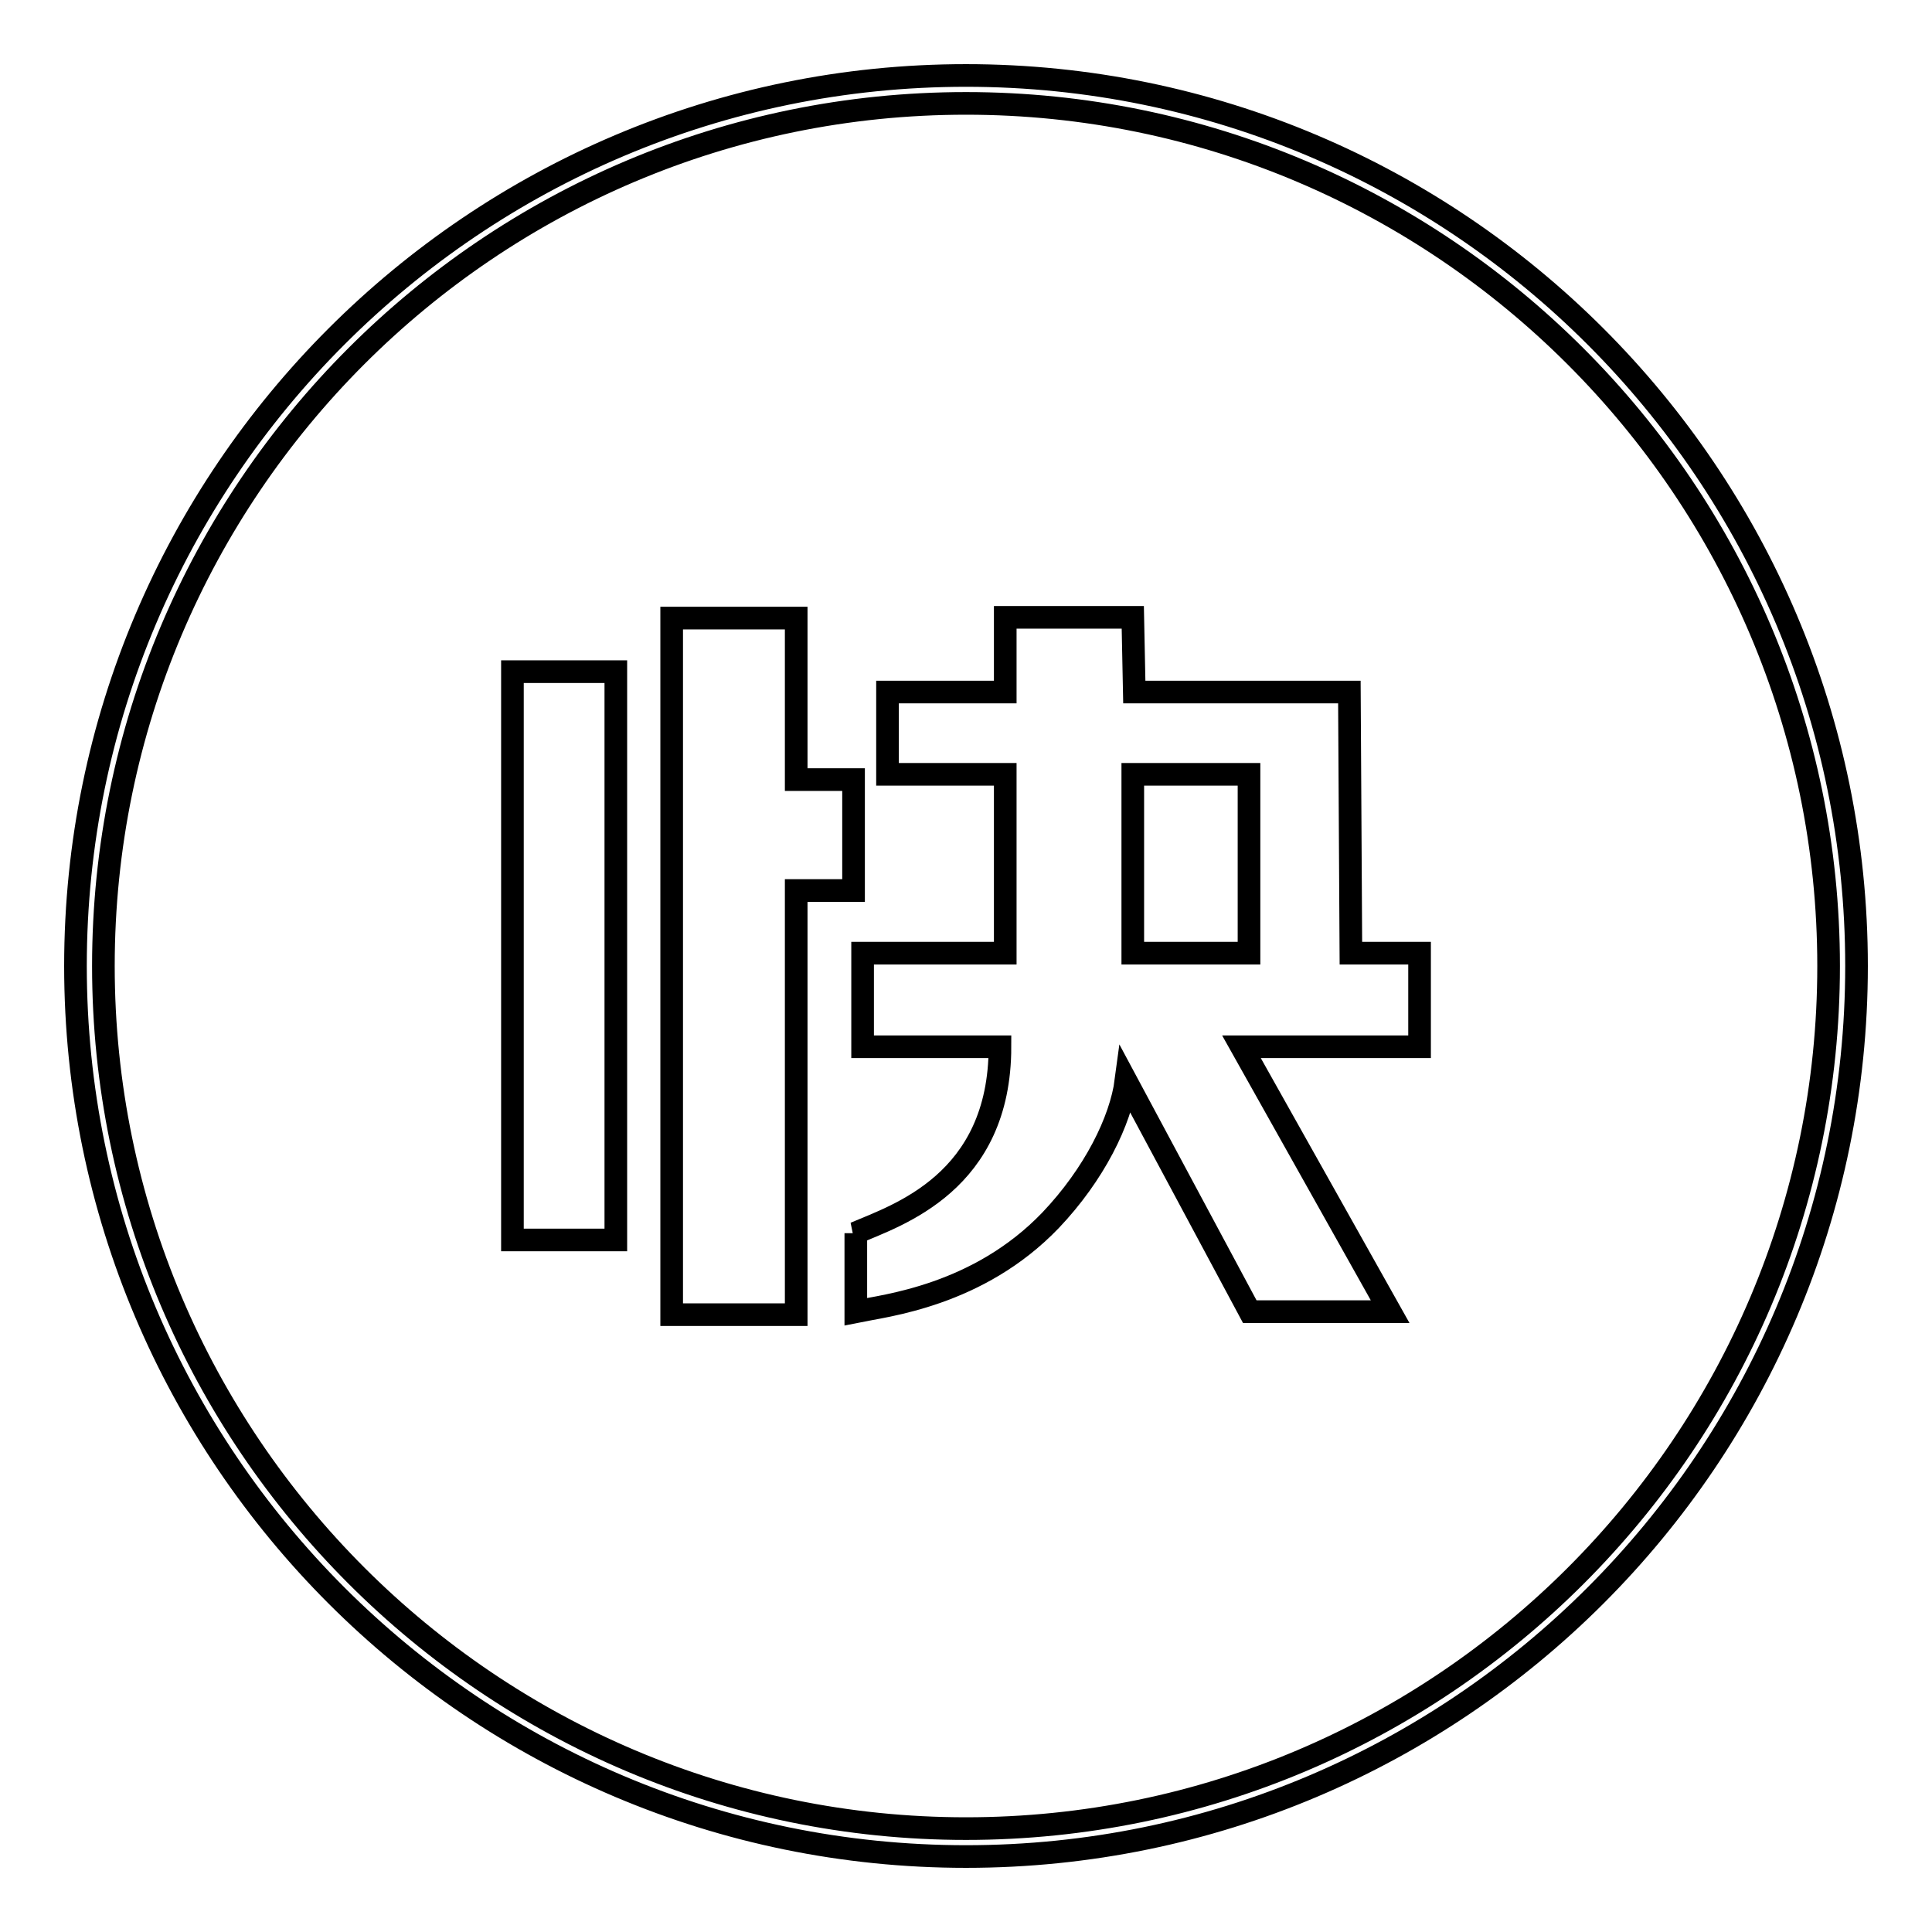 <?xml version="1.0" encoding="utf-8"?>
<!-- Svg Vector Icons : http://www.onlinewebfonts.com/icon -->
<!DOCTYPE svg PUBLIC "-//W3C//DTD SVG 1.1//EN" "http://www.w3.org/Graphics/SVG/1.1/DTD/svg11.dtd">
<svg version="1.1" xmlns="http://www.w3.org/2000/svg" xmlns:xlink="http://www.w3.org/1999/xlink" x="0px" y="0px" viewBox="0 0 256 256" enable-background="new 0 0 256 256" xml:space="preserve">
<g> <path stroke-width="3" fill-opacity="0" stroke="#000000"  d="M67.9,164.3V89h13.7v75.3H67.9L67.9,164.3z M89,174.2V81.9h16.5v21.4h7.6V118h-7.6v56.2H89z M113.3,163.4 c5.6-2.4,19.2-6.7,19.2-24.7h-18.2v-12.4h18.9v-23.7h-15.6V91.7h15.6v-9.9h16.9l0.2,9.9h28.5l0.2,34.6h9.1v12.4h-23.6l19.7,35.1 h-18.6l-16.4-30.6c-0.7,5.3-4.2,12.4-10,18.5c-9.6,10-21.9,11.3-25.8,12.1V163.4z M150.1,102.6v23.7h15.4v-23.7H150.1z M128,10 C62.9,10,10,62.9,10,128s52.9,118,118,118c65.1,0,118-52.9,118-118C246,62.9,193.1,10,128,10z M128,242.3 c-63,0-114.3-51.3-114.3-114.3C13.7,65,64.9,13.7,128,13.7C191,13.7,242.3,65,242.3,128C242.3,191.1,191,242.3,128,242.3z"/></g>
</svg>